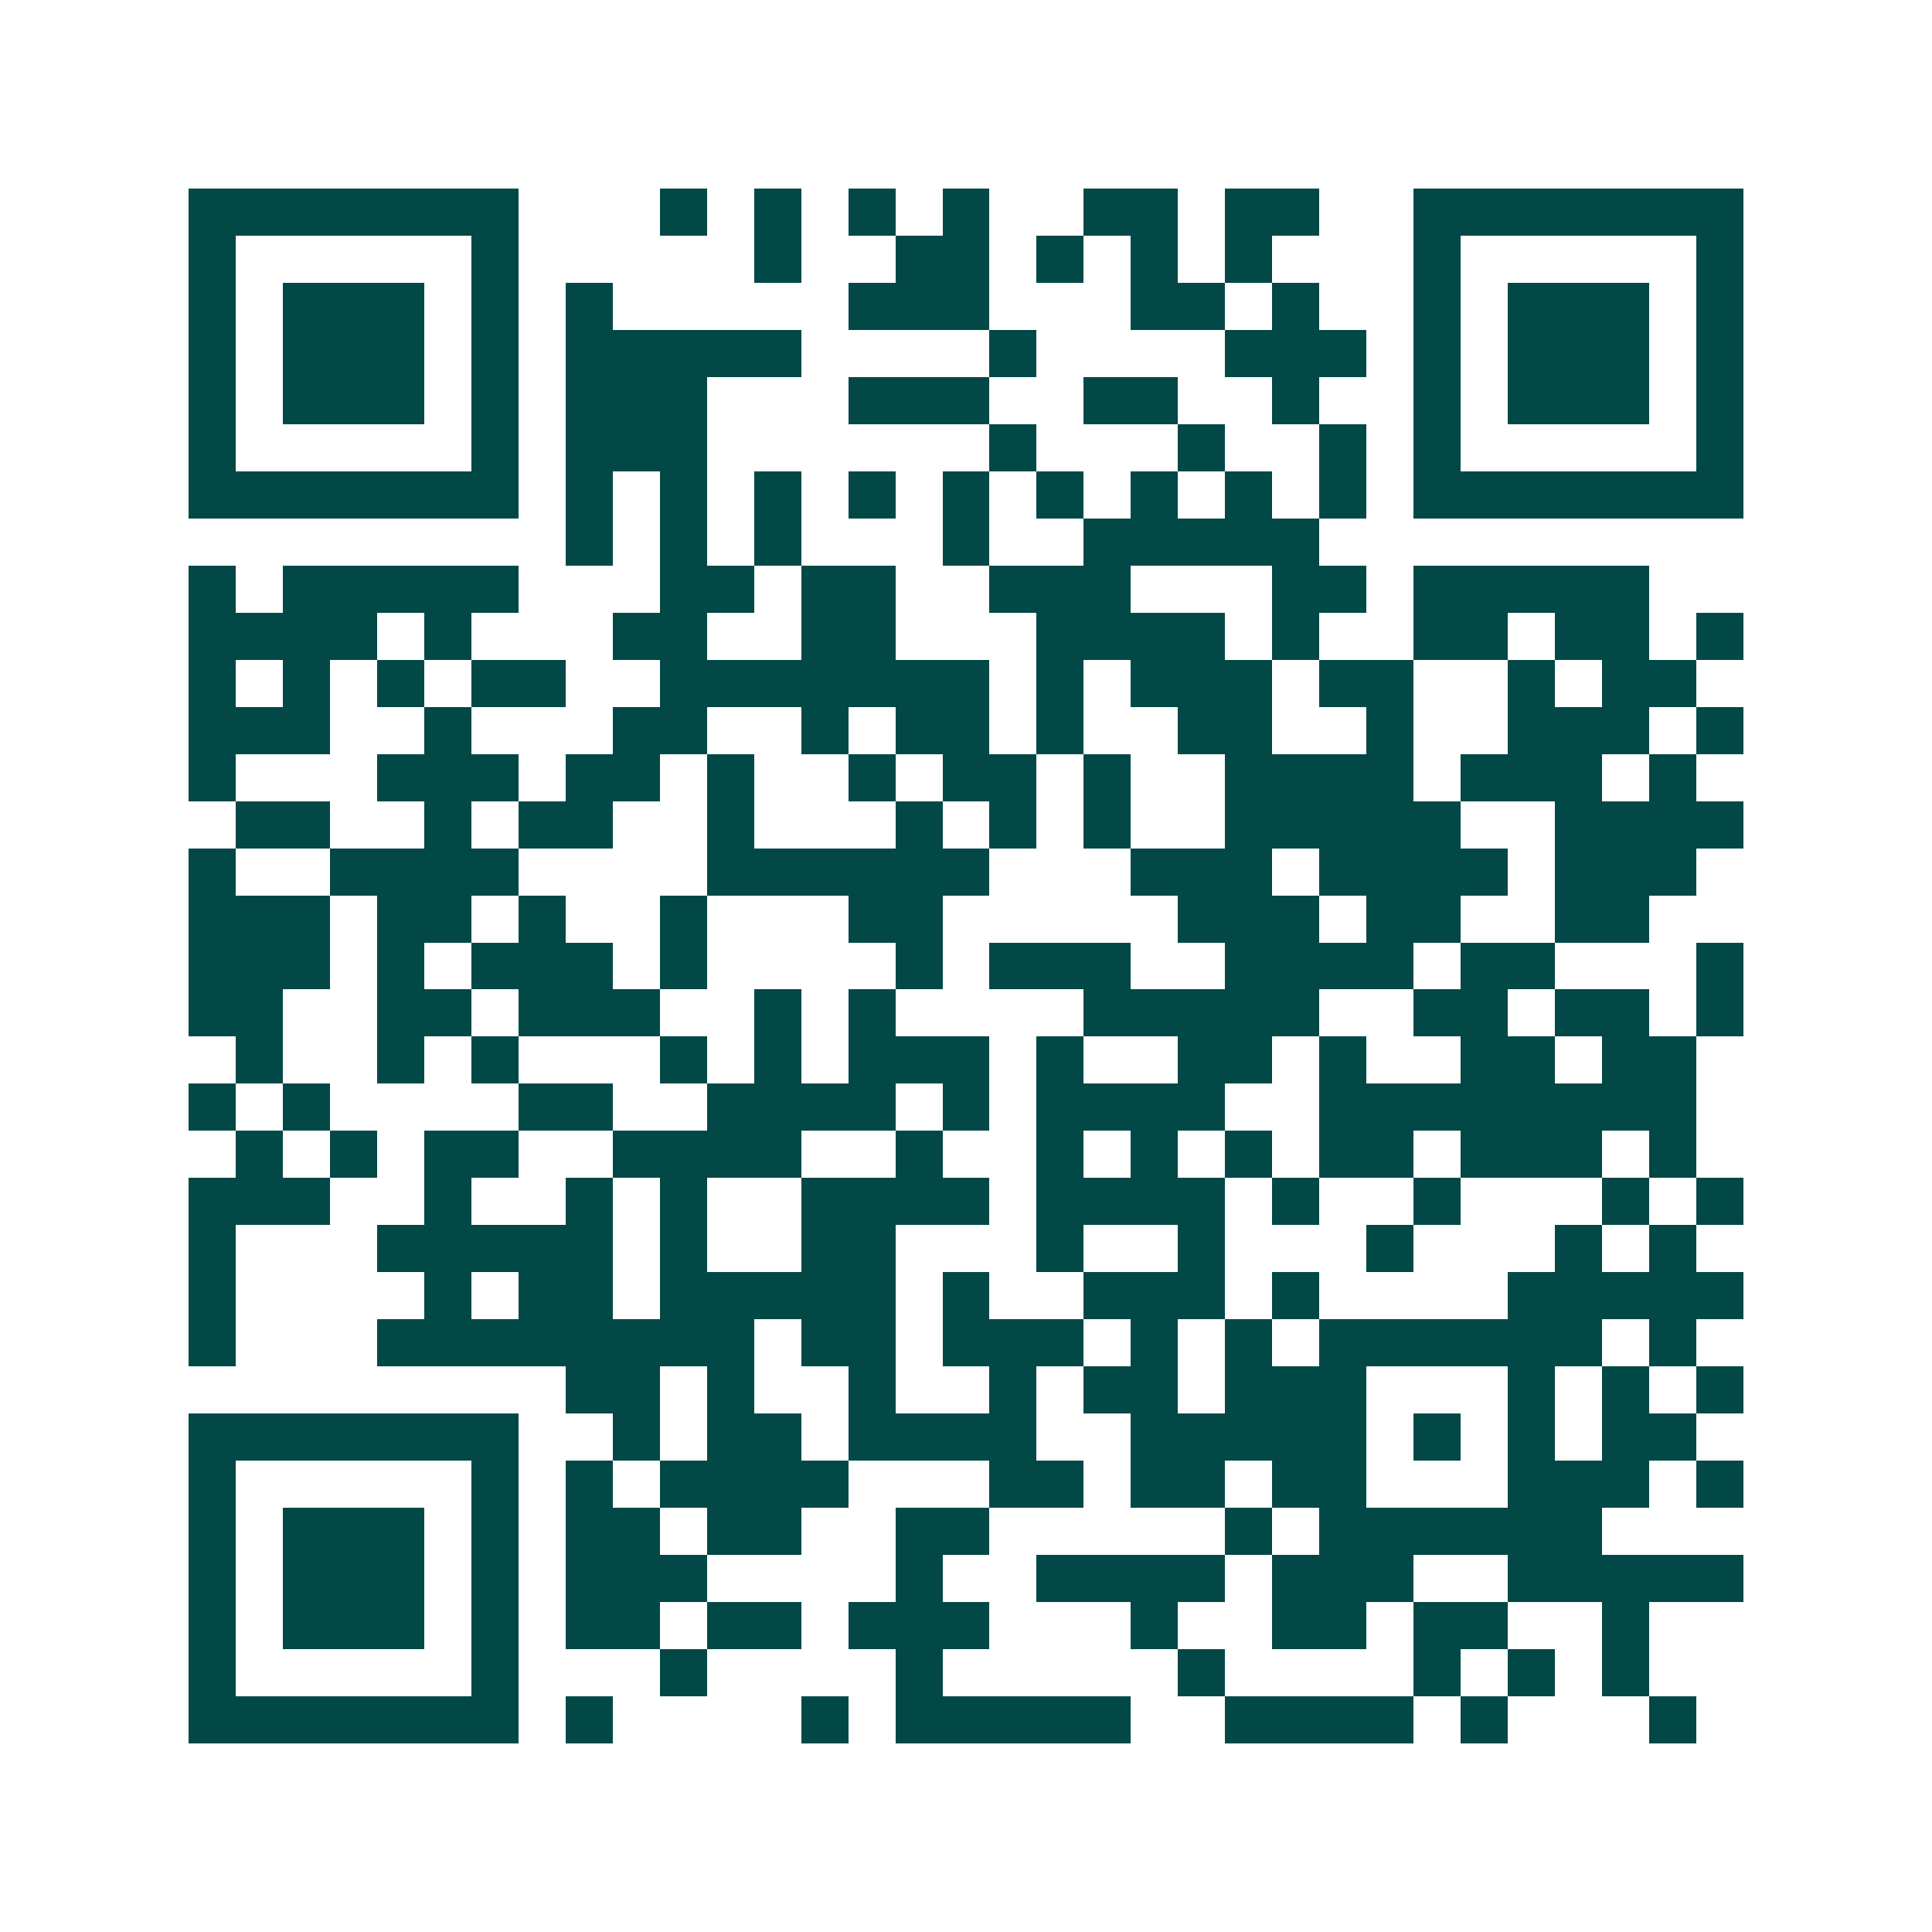 <svg xmlns="http://www.w3.org/2000/svg" width="200" height="200" viewBox="0 0 41 41" shape-rendering="crispEdges"><path fill="#ffffff" d="M0 0h41v41H0z"/><path stroke="#014847" d="M4 4.5h7m3 0h1m1 0h1m1 0h1m1 0h1m2 0h2m1 0h2m2 0h7M4 5.5h1m5 0h1m5 0h1m2 0h2m1 0h1m1 0h1m1 0h1m3 0h1m5 0h1M4 6.5h1m1 0h3m1 0h1m1 0h1m5 0h3m3 0h2m1 0h1m2 0h1m1 0h3m1 0h1M4 7.5h1m1 0h3m1 0h1m1 0h5m4 0h1m4 0h3m1 0h1m1 0h3m1 0h1M4 8.5h1m1 0h3m1 0h1m1 0h3m3 0h3m2 0h2m2 0h1m2 0h1m1 0h3m1 0h1M4 9.5h1m5 0h1m1 0h3m6 0h1m3 0h1m2 0h1m1 0h1m5 0h1M4 10.5h7m1 0h1m1 0h1m1 0h1m1 0h1m1 0h1m1 0h1m1 0h1m1 0h1m1 0h1m1 0h7M12 11.5h1m1 0h1m1 0h1m3 0h1m2 0h5M4 12.5h1m1 0h5m3 0h2m1 0h2m2 0h3m3 0h2m1 0h5M4 13.5h4m1 0h1m3 0h2m2 0h2m3 0h4m1 0h1m2 0h2m1 0h2m1 0h1M4 14.5h1m1 0h1m1 0h1m1 0h2m2 0h7m1 0h1m1 0h3m1 0h2m2 0h1m1 0h2M4 15.5h3m2 0h1m3 0h2m2 0h1m1 0h2m1 0h1m2 0h2m2 0h1m2 0h3m1 0h1M4 16.5h1m3 0h3m1 0h2m1 0h1m2 0h1m1 0h2m1 0h1m2 0h4m1 0h3m1 0h1M5 17.5h2m2 0h1m1 0h2m2 0h1m3 0h1m1 0h1m1 0h1m2 0h5m2 0h4M4 18.5h1m2 0h4m4 0h6m3 0h3m1 0h4m1 0h3M4 19.5h3m1 0h2m1 0h1m2 0h1m3 0h2m5 0h3m1 0h2m2 0h2M4 20.5h3m1 0h1m1 0h3m1 0h1m4 0h1m1 0h3m2 0h4m1 0h2m3 0h1M4 21.5h2m2 0h2m1 0h3m2 0h1m1 0h1m4 0h5m2 0h2m1 0h2m1 0h1M5 22.5h1m2 0h1m1 0h1m3 0h1m1 0h1m1 0h3m1 0h1m2 0h2m1 0h1m2 0h2m1 0h2M4 23.5h1m1 0h1m4 0h2m2 0h4m1 0h1m1 0h4m2 0h8M5 24.5h1m1 0h1m1 0h2m2 0h4m2 0h1m2 0h1m1 0h1m1 0h1m1 0h2m1 0h3m1 0h1M4 25.5h3m2 0h1m2 0h1m1 0h1m2 0h4m1 0h4m1 0h1m2 0h1m3 0h1m1 0h1M4 26.5h1m3 0h5m1 0h1m2 0h2m3 0h1m2 0h1m3 0h1m3 0h1m1 0h1M4 27.5h1m4 0h1m1 0h2m1 0h5m1 0h1m2 0h3m1 0h1m4 0h5M4 28.5h1m3 0h8m1 0h2m1 0h3m1 0h1m1 0h1m1 0h6m1 0h1M12 29.5h2m1 0h1m2 0h1m2 0h1m1 0h2m1 0h3m3 0h1m1 0h1m1 0h1M4 30.5h7m2 0h1m1 0h2m1 0h4m2 0h5m1 0h1m1 0h1m1 0h2M4 31.5h1m5 0h1m1 0h1m1 0h4m3 0h2m1 0h2m1 0h2m3 0h3m1 0h1M4 32.5h1m1 0h3m1 0h1m1 0h2m1 0h2m2 0h2m5 0h1m1 0h6M4 33.5h1m1 0h3m1 0h1m1 0h3m4 0h1m2 0h4m1 0h3m2 0h5M4 34.5h1m1 0h3m1 0h1m1 0h2m1 0h2m1 0h3m3 0h1m2 0h2m1 0h2m2 0h1M4 35.5h1m5 0h1m3 0h1m4 0h1m5 0h1m4 0h1m1 0h1m1 0h1M4 36.5h7m1 0h1m4 0h1m1 0h5m2 0h4m1 0h1m3 0h1"/></svg>
